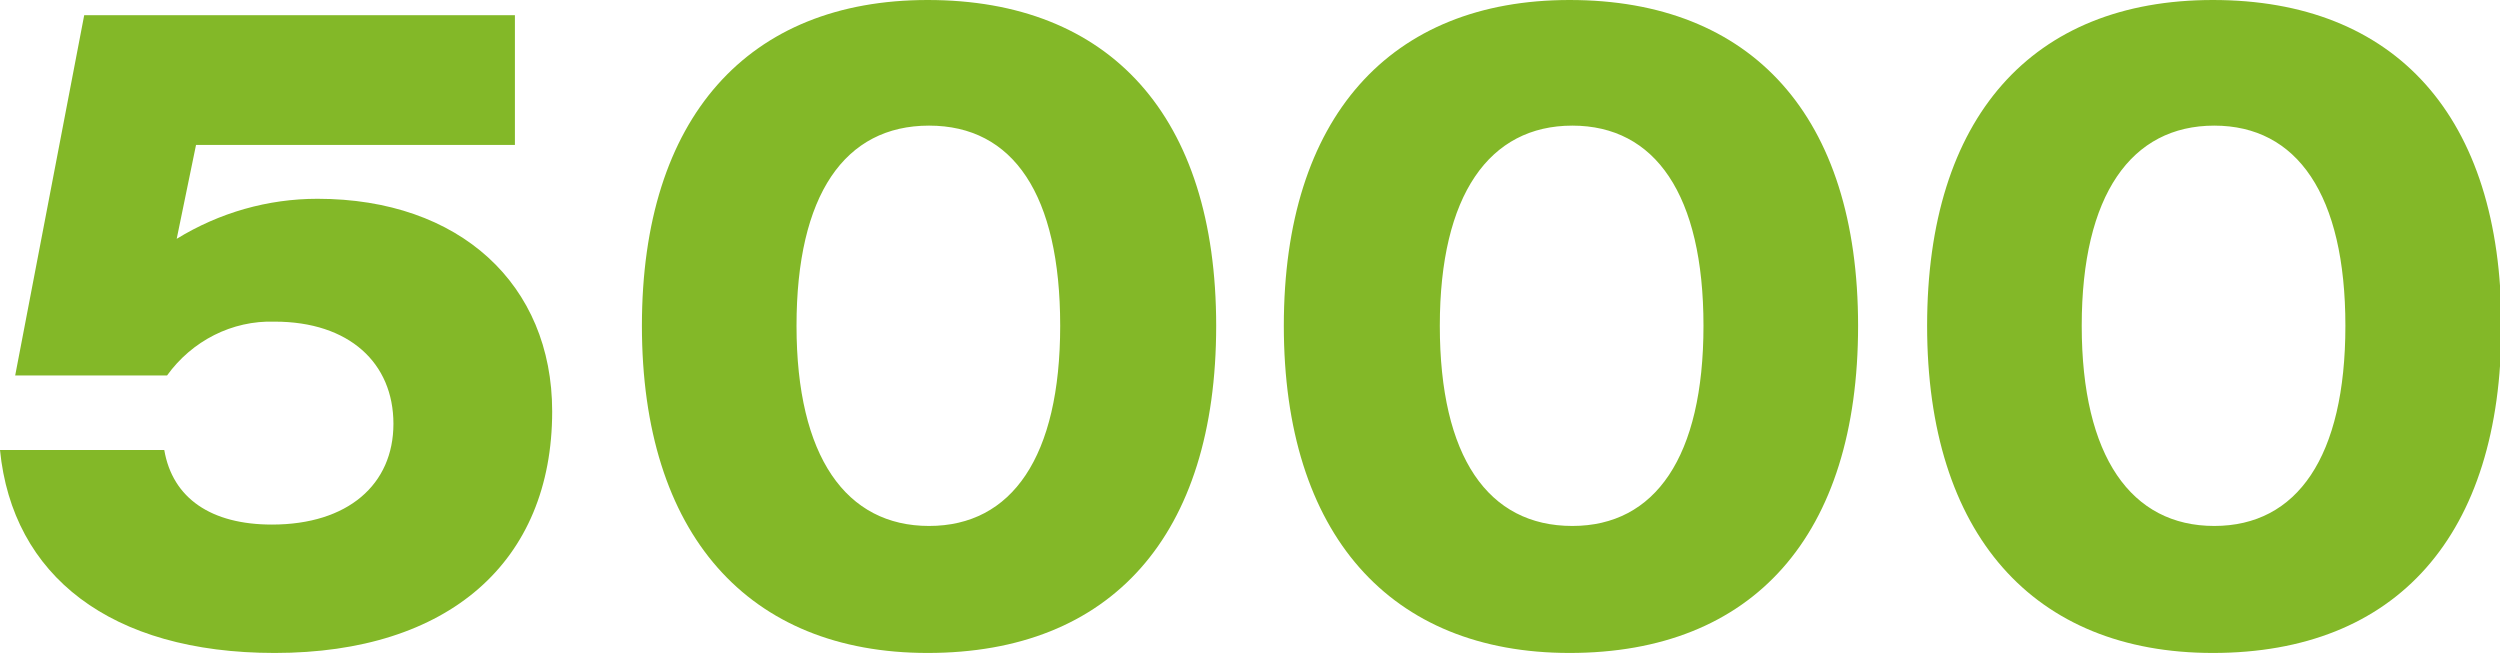 <?xml version="1.0" encoding="UTF-8"?> <!-- Generator: Adobe Illustrator 25.3.1, SVG Export Plug-In . SVG Version: 6.00 Build 0) --> <svg xmlns="http://www.w3.org/2000/svg" xmlns:xlink="http://www.w3.org/1999/xlink" id="Слой_1" x="0px" y="0px" viewBox="0 0 181.1 47.3" style="enable-background:new 0 0 181.1 47.3;" xml:space="preserve"> <style type="text/css"> .st0{fill:#83B828;} </style> <g id="Слой_2_1_"> <g id="Слой_1-2"> <path class="st0" d="M11.9,32.6c0.6,3.5,3.4,5.4,7.8,5.4c5.5,0,8.8-2.9,8.8-7.3s-3.2-7.4-8.6-7.4c-3.1-0.1-6,1.4-7.8,3.9h-11 l5-26.1h31.2v9.4H14.2l-1.4,6.8c3.1-1.9,6.6-2.9,10.2-2.9c10.3,0,17,6.2,17,15.4c0,10.9-7.5,17.5-20.1,17.5 C8,47.3,0.9,41.7,0,32.6H11.9z"></path> <path class="st0" d="M67.2,0c13.2,0,20.9,8.4,20.9,23.6s-7.6,23.7-20.9,23.7c-13,0-20.7-8.6-20.7-23.7S54.2,0,67.2,0z M67.3,38.1 c6,0,9.5-5,9.5-14.5S73.4,9.1,67.3,9.1s-9.6,5-9.6,14.5S61.3,38.1,67.3,38.1z"></path> <path class="st0" d="M113.7,0c13.2,0,20.9,8.4,20.9,23.6s-7.6,23.7-20.9,23.7c-13,0-20.7-8.6-20.7-23.7S100.7,0,113.7,0z M113.9,38.1c6,0,9.5-5,9.5-14.5s-3.5-14.5-9.5-14.5s-9.6,5-9.6,14.5S107.8,38.1,113.9,38.1z"></path> <path class="st0" d="M160.3,0c13.2,0,20.9,8.4,20.9,23.6s-7.6,23.7-20.9,23.7c-13,0-20.7-8.6-20.7-23.7S147.2,0,160.3,0z M160.4,38.1c6,0,9.5-5,9.5-14.5s-3.5-14.5-9.5-14.5s-9.6,5-9.6,14.5S154.4,38.1,160.4,38.1z"></path> </g> </g> </svg> 
